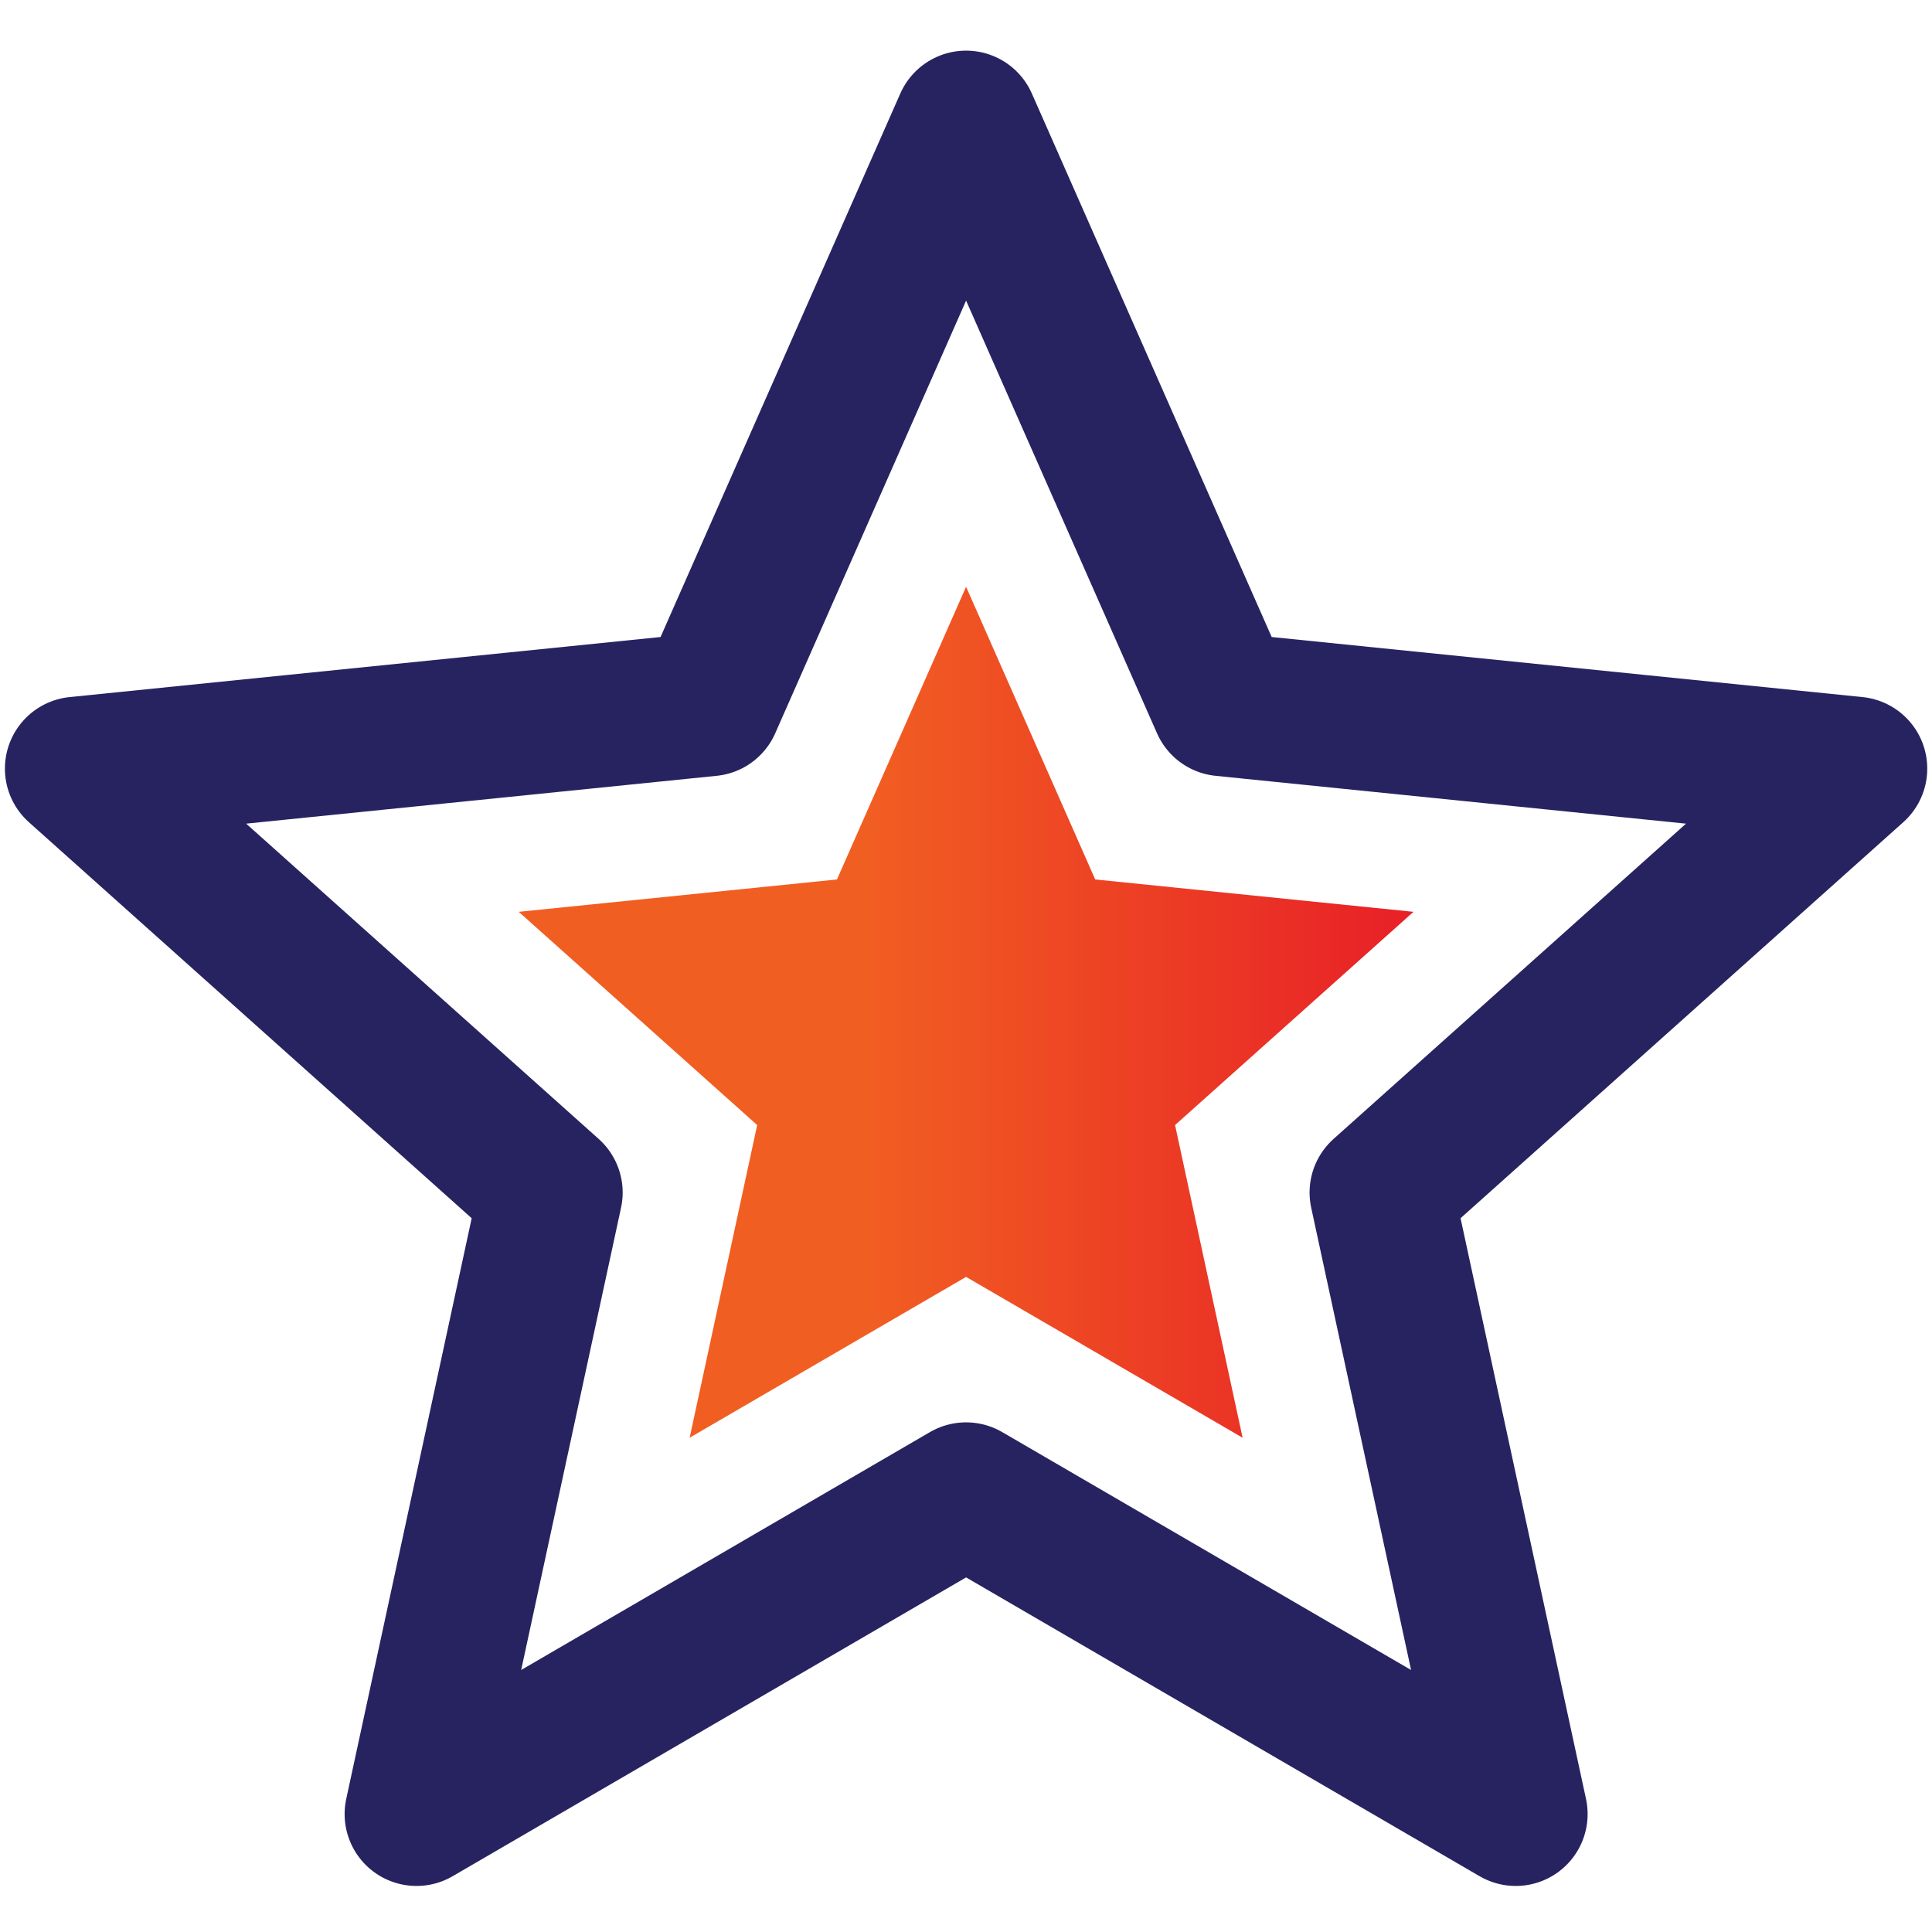 <?xml version="1.0" encoding="UTF-8"?><svg id="Layer_1" xmlns="http://www.w3.org/2000/svg" xmlns:xlink="http://www.w3.org/1999/xlink" viewBox="0 0 24 24"><defs><linearGradient id="New_Gradient_Swatch_5" x1="6.444" y1="12.575" x2="17.559" y2="12.575" gradientUnits="userSpaceOnUse"><stop offset=".39" stop-color="#f15e22"/><stop offset=".99" stop-color="#e82127"/></linearGradient></defs><polygon points="12.001 1.522 15.19 8.749 23.048 9.548 17.161 14.814 18.829 22.535 12.001 18.562 5.174 22.535 6.842 14.814 .954 9.548 8.813 8.749 12.001 1.522" fill="none" stroke="#272361" stroke-linecap="round" stroke-linejoin="round" stroke-width="1.786"/><polygon points="12.001 7.289 13.605 10.925 17.559 11.327 14.597 13.976 15.436 17.86 12.001 15.862 8.567 17.86 9.406 13.976 6.444 11.327 10.397 10.925 12.001 7.289" fill="url(#New_Gradient_Swatch_5)"/></svg>